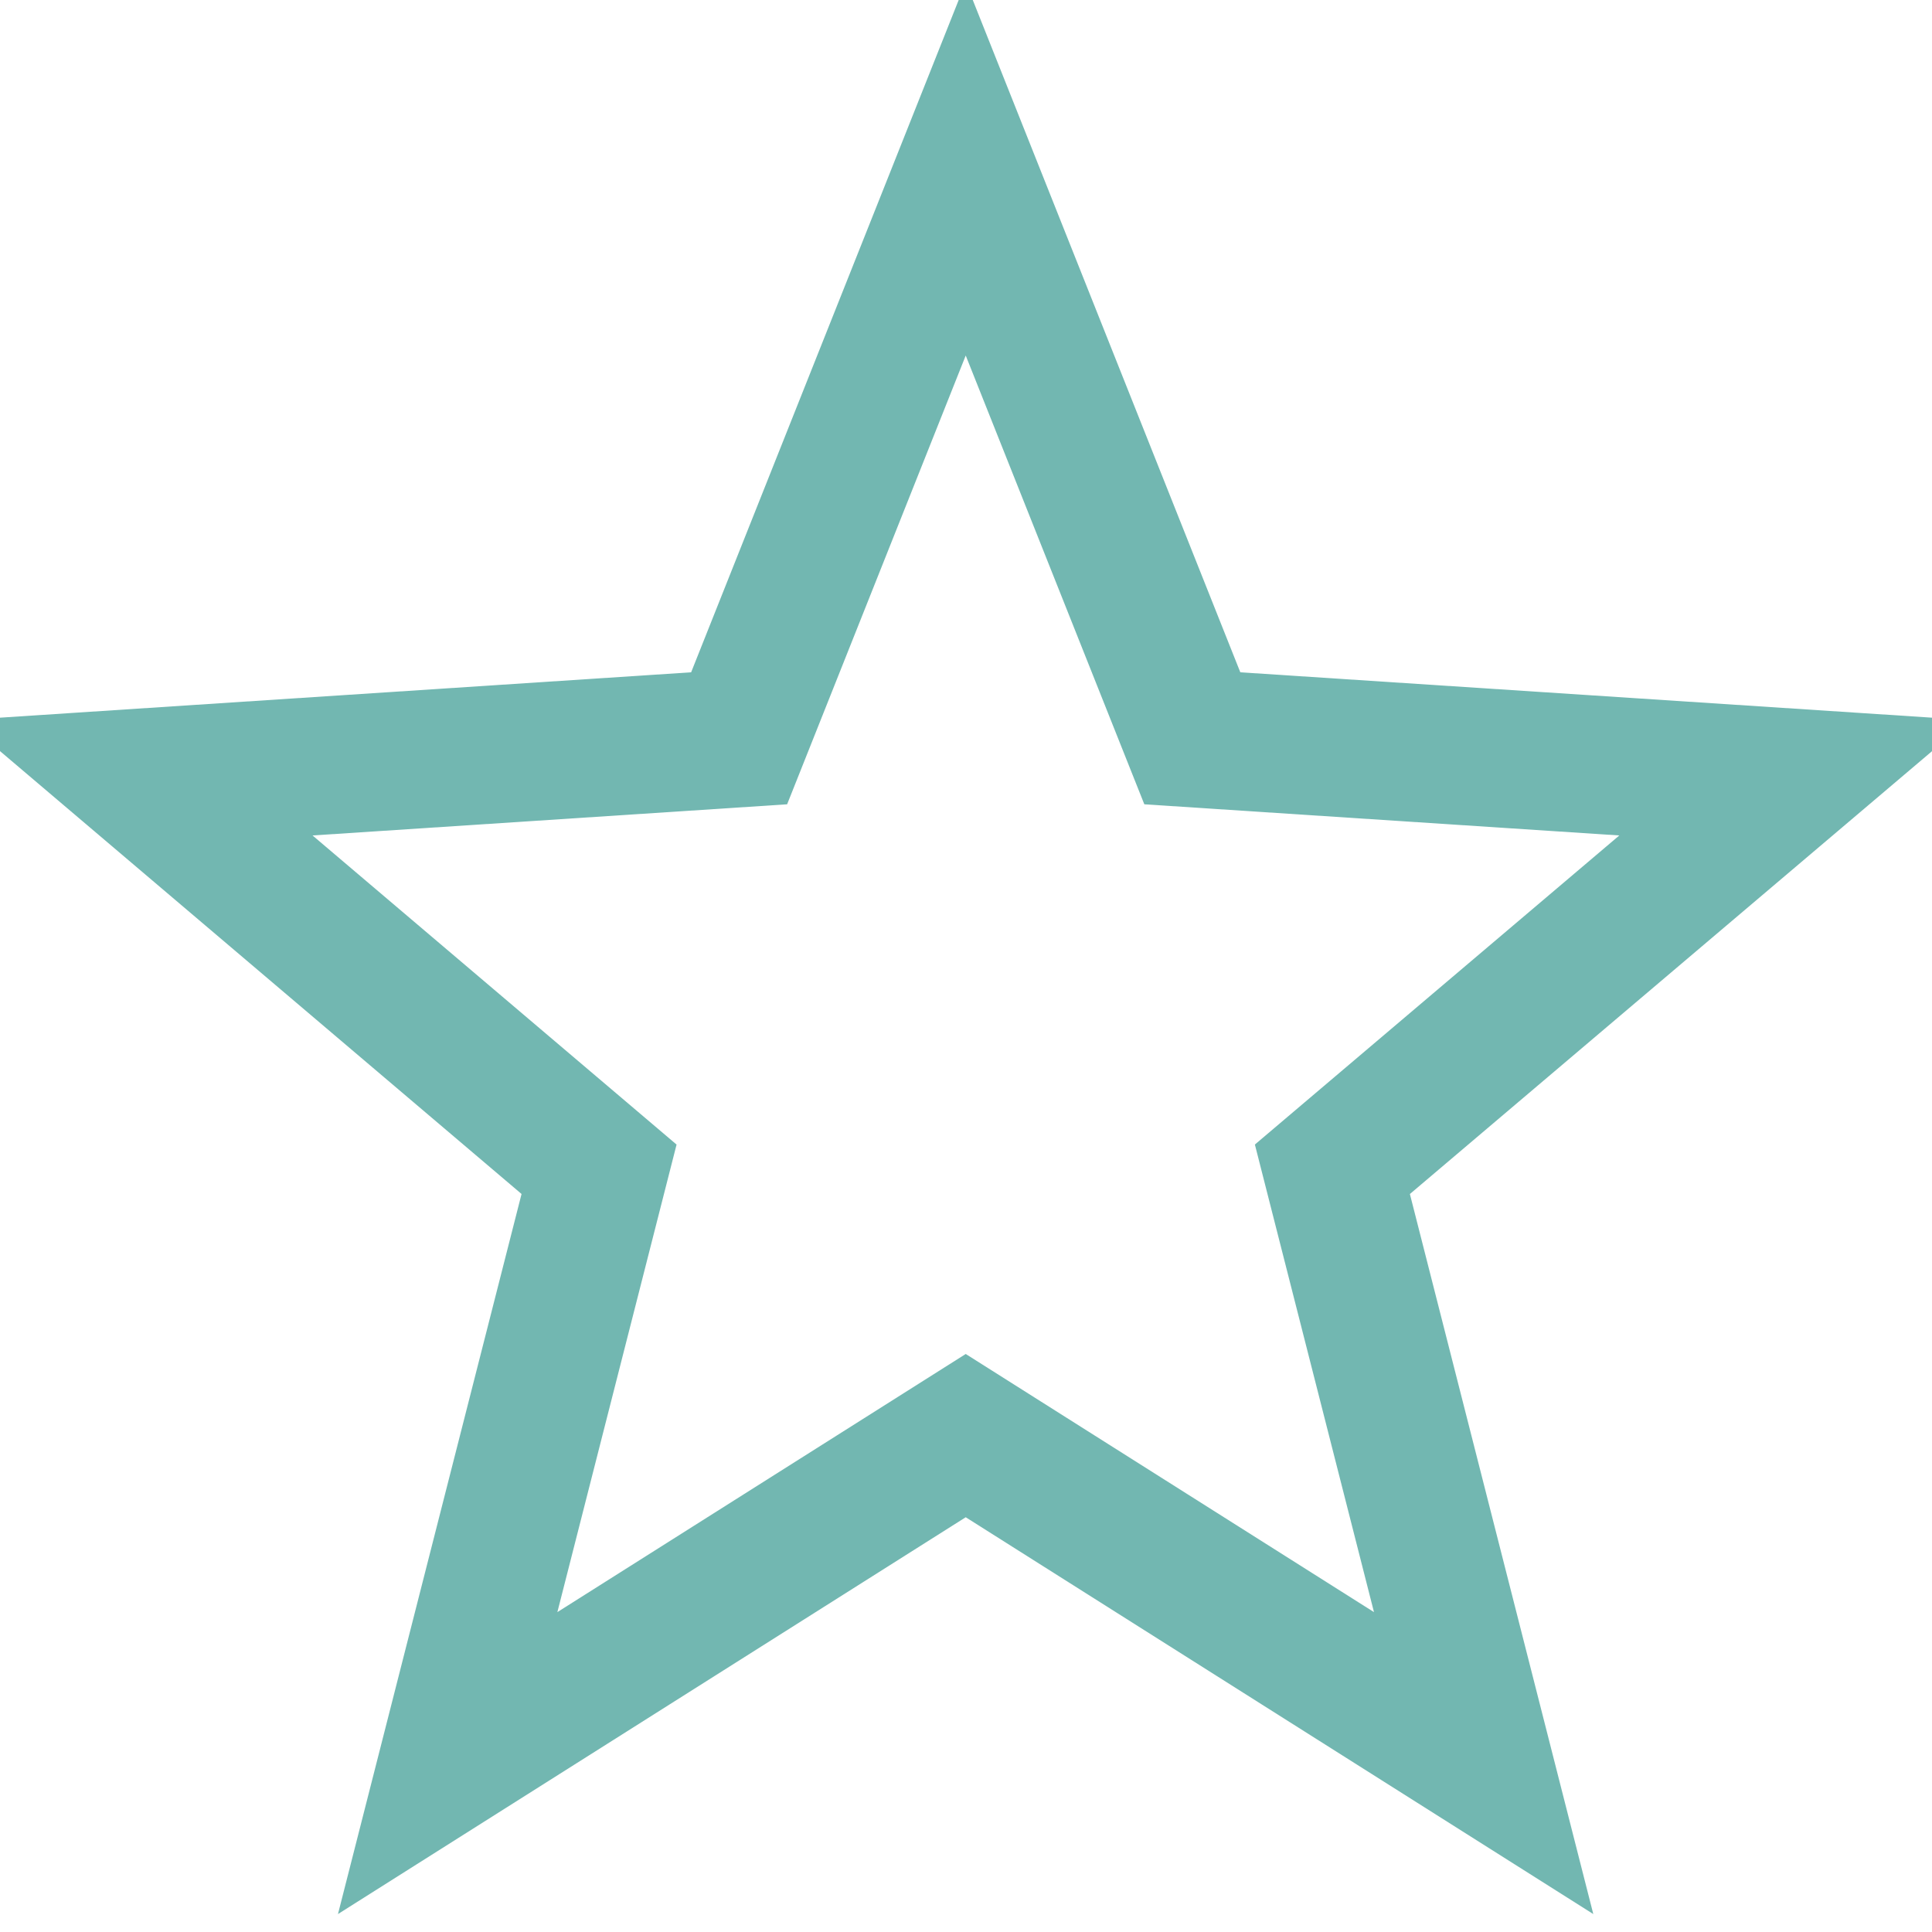 <svg width="12" height="12" viewBox="-1 -1 14 14" xmlns="http://www.w3.org/2000/svg">
    <defs>
        <clipPath id="half">
            <rect x="0" y="0" width="6" height="12"/>
        </clipPath>
    </defs>
    <path d="M12 4.636L7.64 4.35L5.998 0.224L4.356 4.35L0 4.636L3.341 7.473L2.244 11.776L5.998 9.403L9.751 11.776L8.655 7.473L12 4.636Z" fill="none" stroke="#72B7B1"/>
    <path d="M12 4.636L7.64 4.35L5.998 0.224L4.356 4.35L0 4.636L3.341 7.473L2.244 11.776L5.998 9.403L9.751 11.776L8.655 7.473L12 4.636Z" fill="none" clip-path="url(#half)"/>
</svg>
